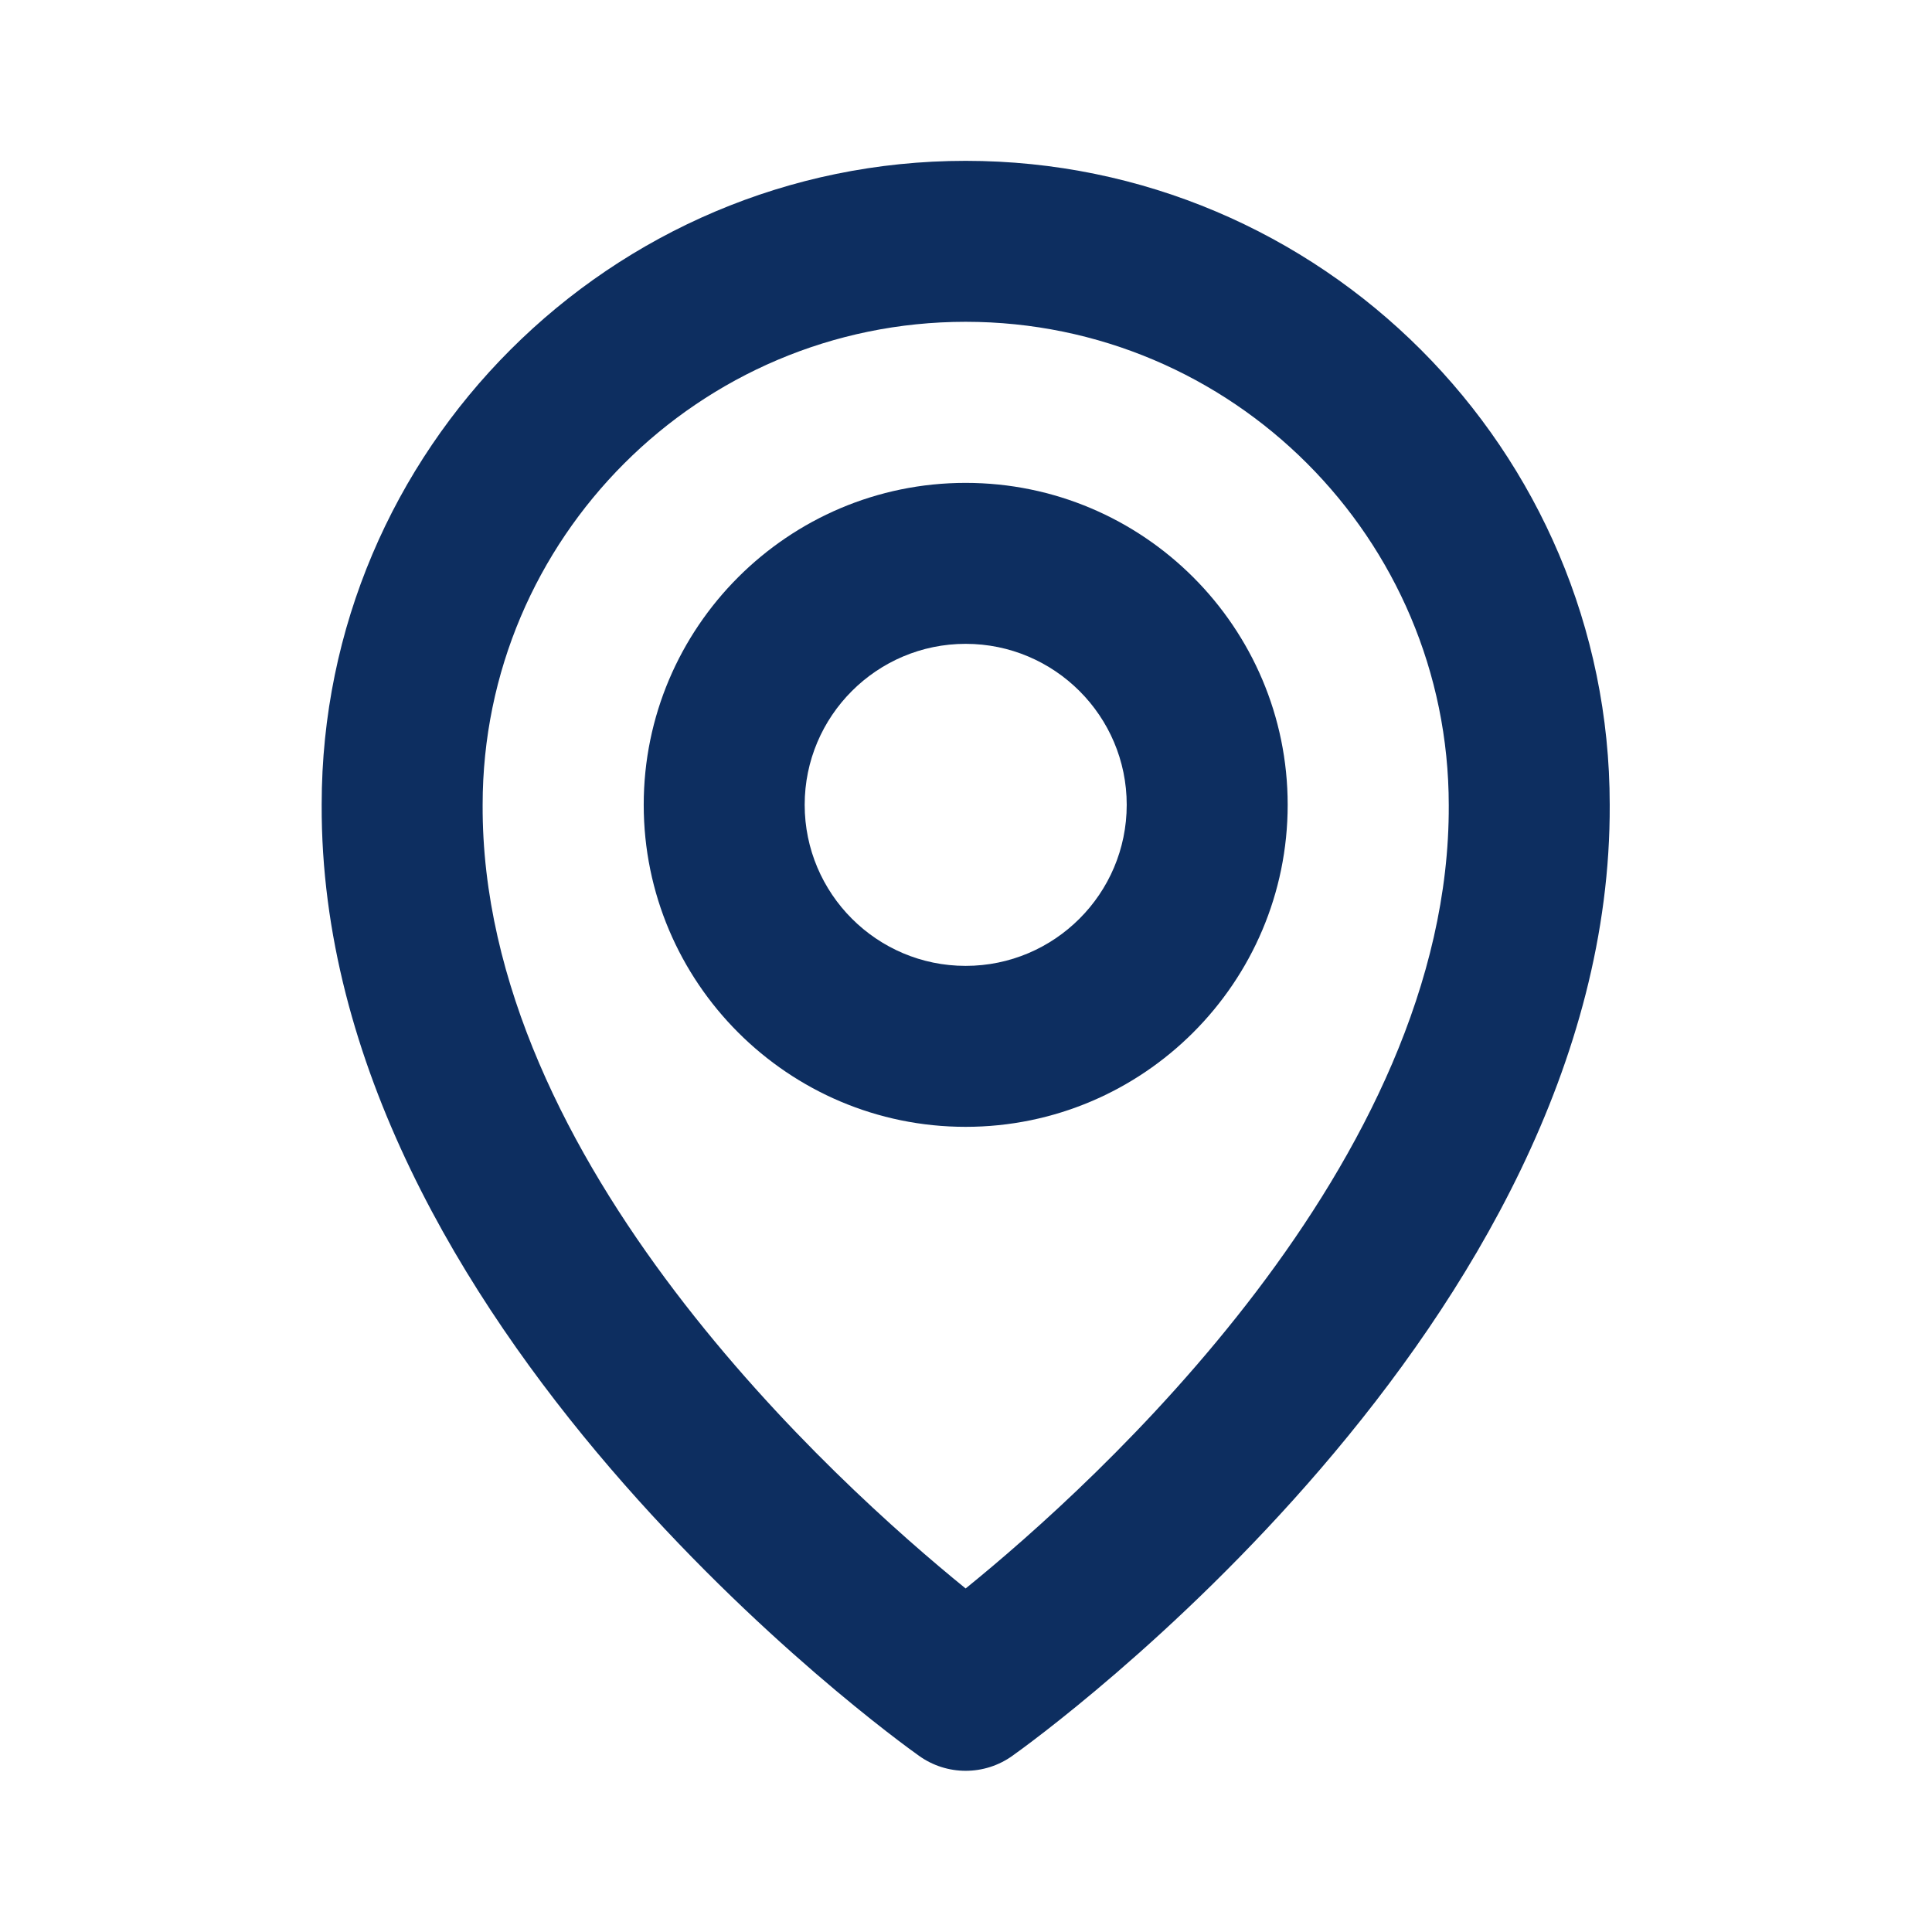 <svg width="16" height="16" viewBox="0 0 16 16" fill="none" xmlns="http://www.w3.org/2000/svg">
<path d="M7.997 9.332C9.468 9.332 10.664 8.136 10.664 6.665C10.664 5.195 9.468 3.999 7.997 3.999C6.527 3.999 5.331 5.195 5.331 6.665C5.331 8.136 6.527 9.332 7.997 9.332ZM7.997 5.332C8.733 5.332 9.331 5.93 9.331 6.665C9.331 7.401 8.733 7.999 7.997 7.999C7.262 7.999 6.664 7.401 6.664 6.665C6.664 5.93 7.262 5.332 7.997 5.332Z" fill="#0D2E60"/>
<path d="M7.611 14.541C7.724 14.622 7.859 14.665 7.997 14.665C8.136 14.665 8.271 14.622 8.384 14.541C8.587 14.398 13.35 10.959 13.331 6.665C13.331 3.725 10.938 1.332 7.997 1.332C5.057 1.332 2.664 3.725 2.664 6.662C2.645 10.959 7.408 14.398 7.611 14.541ZM7.997 2.665C10.204 2.665 11.998 4.459 11.998 6.669C12.011 9.627 9.072 12.284 7.997 13.155C6.923 12.283 3.983 9.626 3.997 6.665C3.997 4.459 5.791 2.665 7.997 2.665Z" fill="#0D2E60"/>
</svg>

